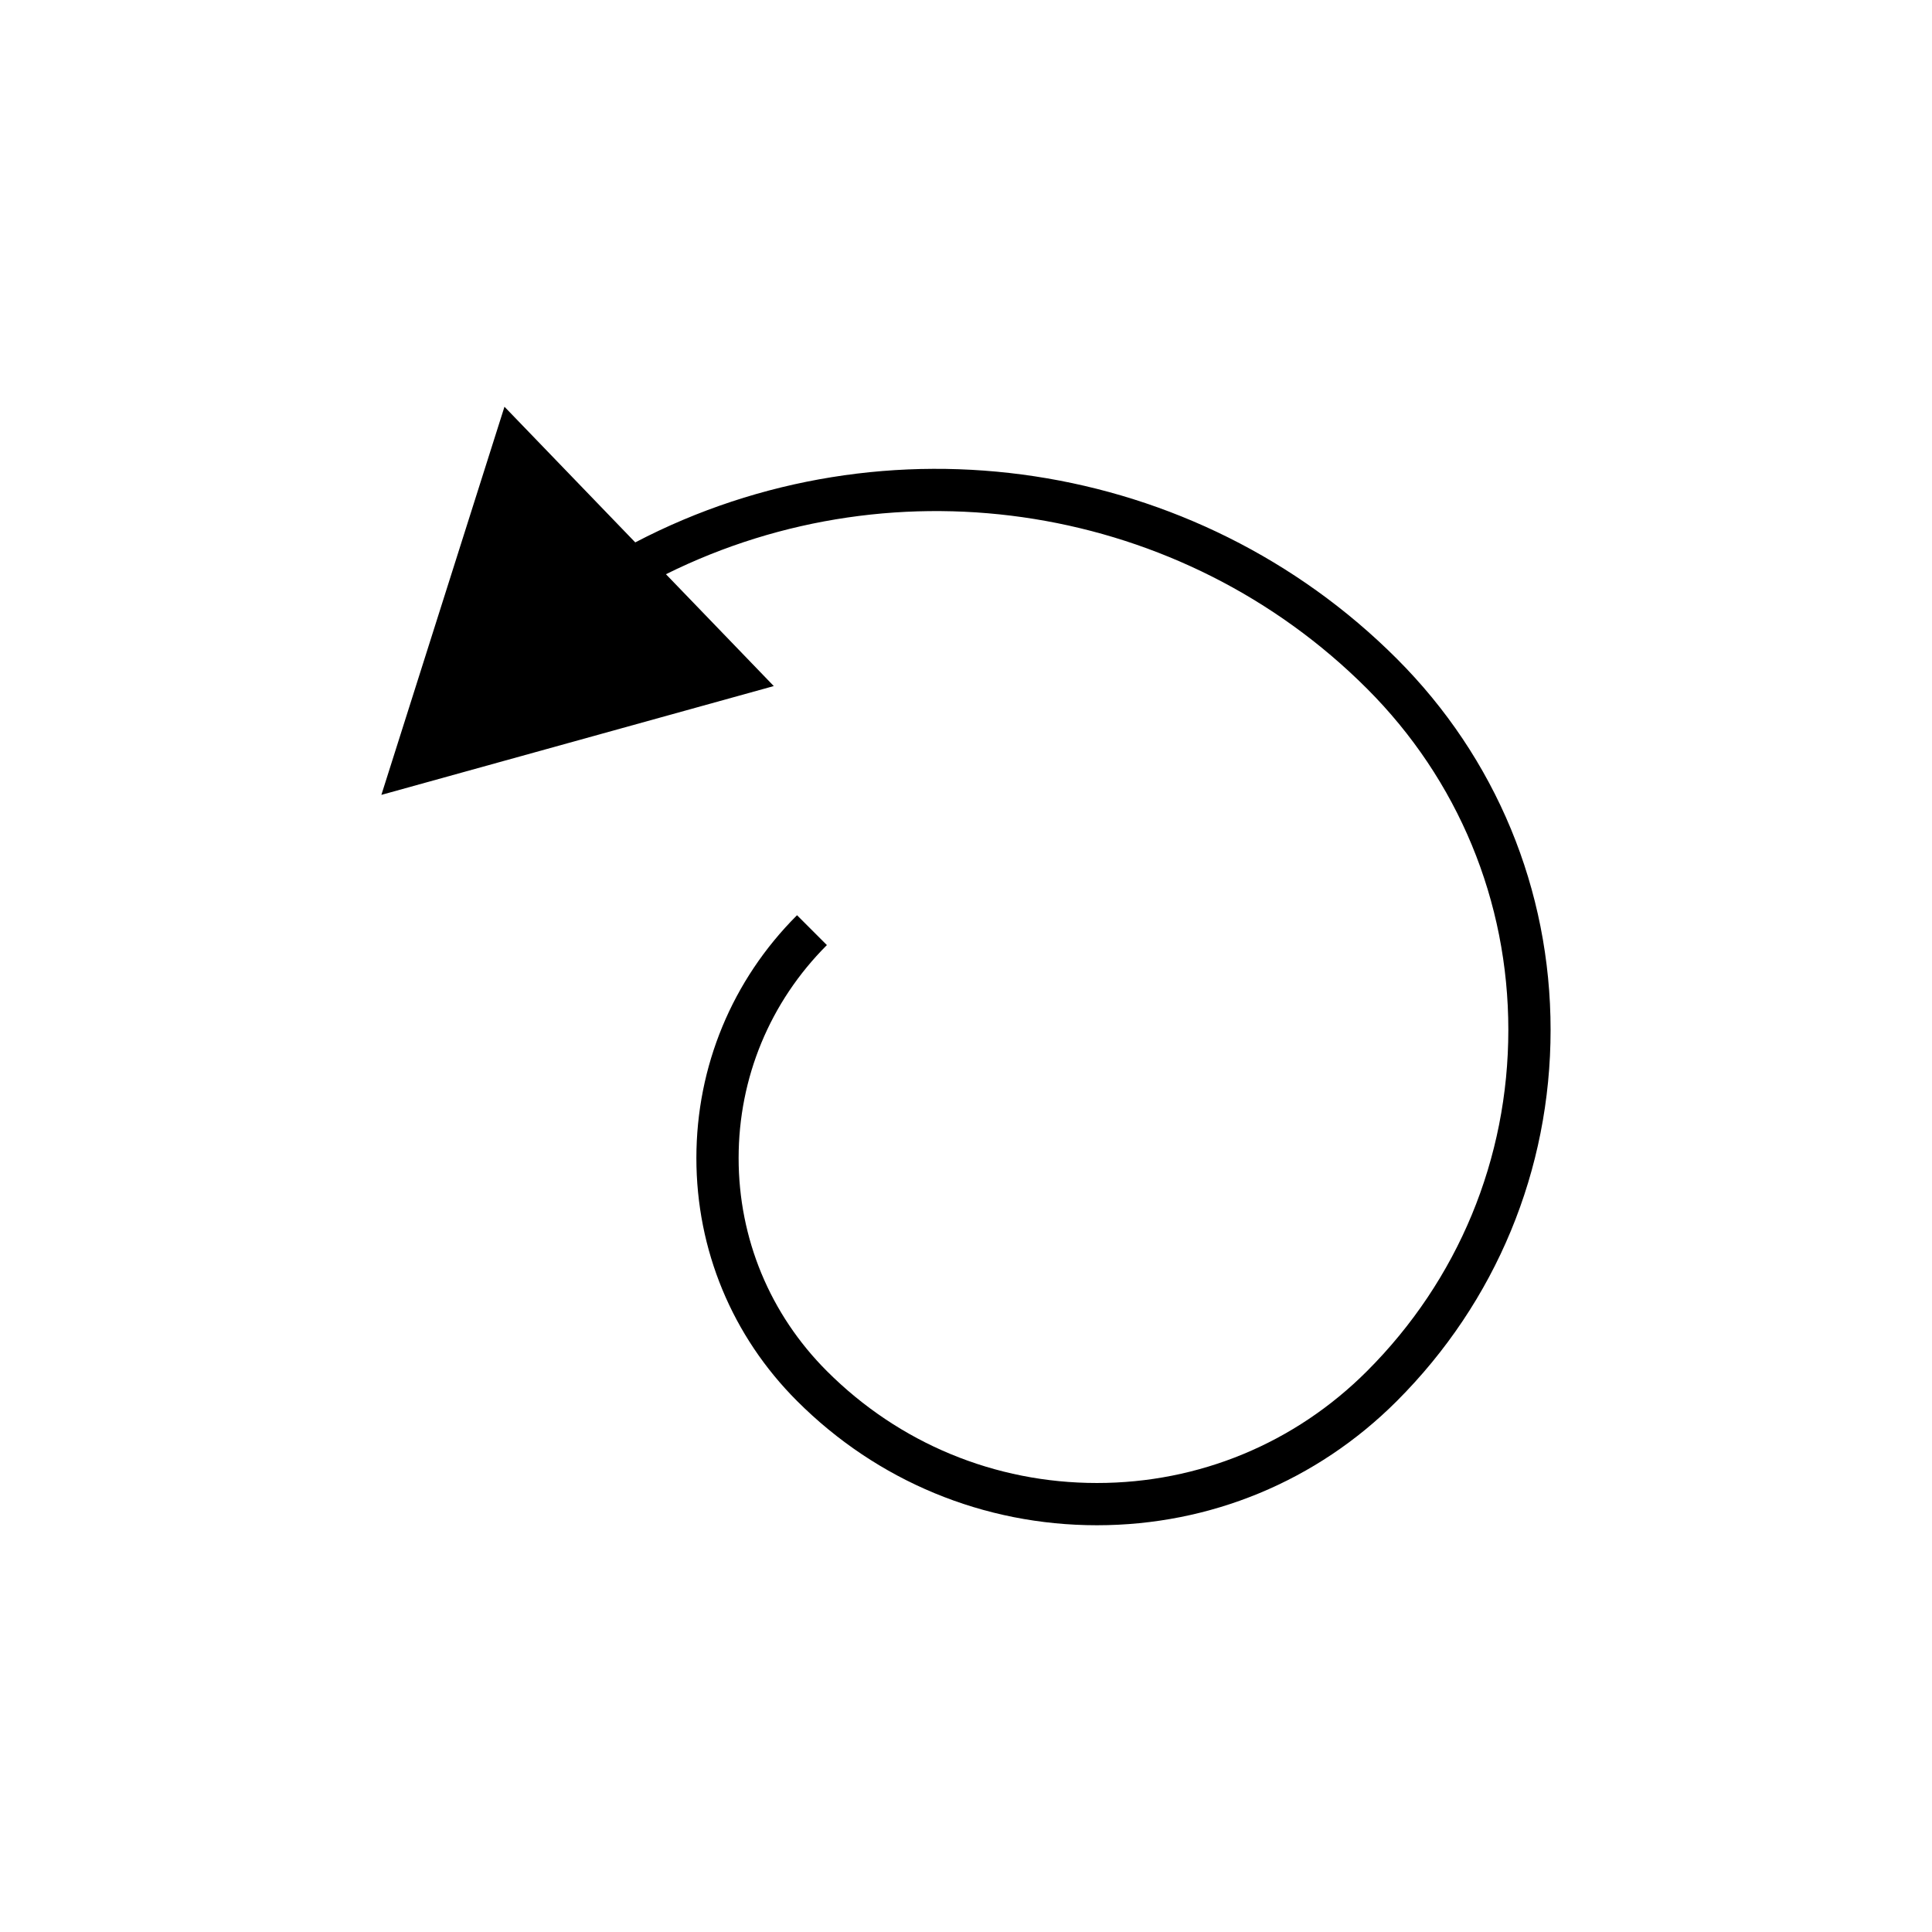 <?xml version="1.0" encoding="UTF-8"?>
<!-- The Best Svg Icon site in the world: iconSvg.co, Visit us! https://iconsvg.co -->
<svg fill="#000000" width="800px" height="800px" version="1.1" viewBox="144 144 512 512" xmlns="http://www.w3.org/2000/svg">
 <path d="m312.35 287.74-34.66-35.949-32.621 102.86 103.99-28.836-28.578-29.641c61.469-30.531 136.84-18.621 185.77 30.309 24.168 24.156 37.473 56.281 37.473 90.445 0 34.172-13.305 66.293-37.473 90.453-19.113 19.113-44.516 29.629-71.543 29.629h-0.016c-27.031 0-52.449-10.535-71.559-29.656-15.082-15.078-23.391-35.125-23.391-56.449 0-21.32 8.309-41.367 23.391-56.449l-7.914-7.914c-17.199 17.191-26.668 40.055-26.672 64.363 0 24.316 9.473 47.172 26.672 64.363 21.223 21.238 49.445 32.938 79.477 32.938h0.016c30.016 0 58.238-11.688 79.457-32.91 26.277-26.273 40.754-61.203 40.754-98.367 0-37.156-14.477-72.09-40.754-98.363-53.164-53.16-135.54-65.48-201.82-30.824z"/>
</svg>